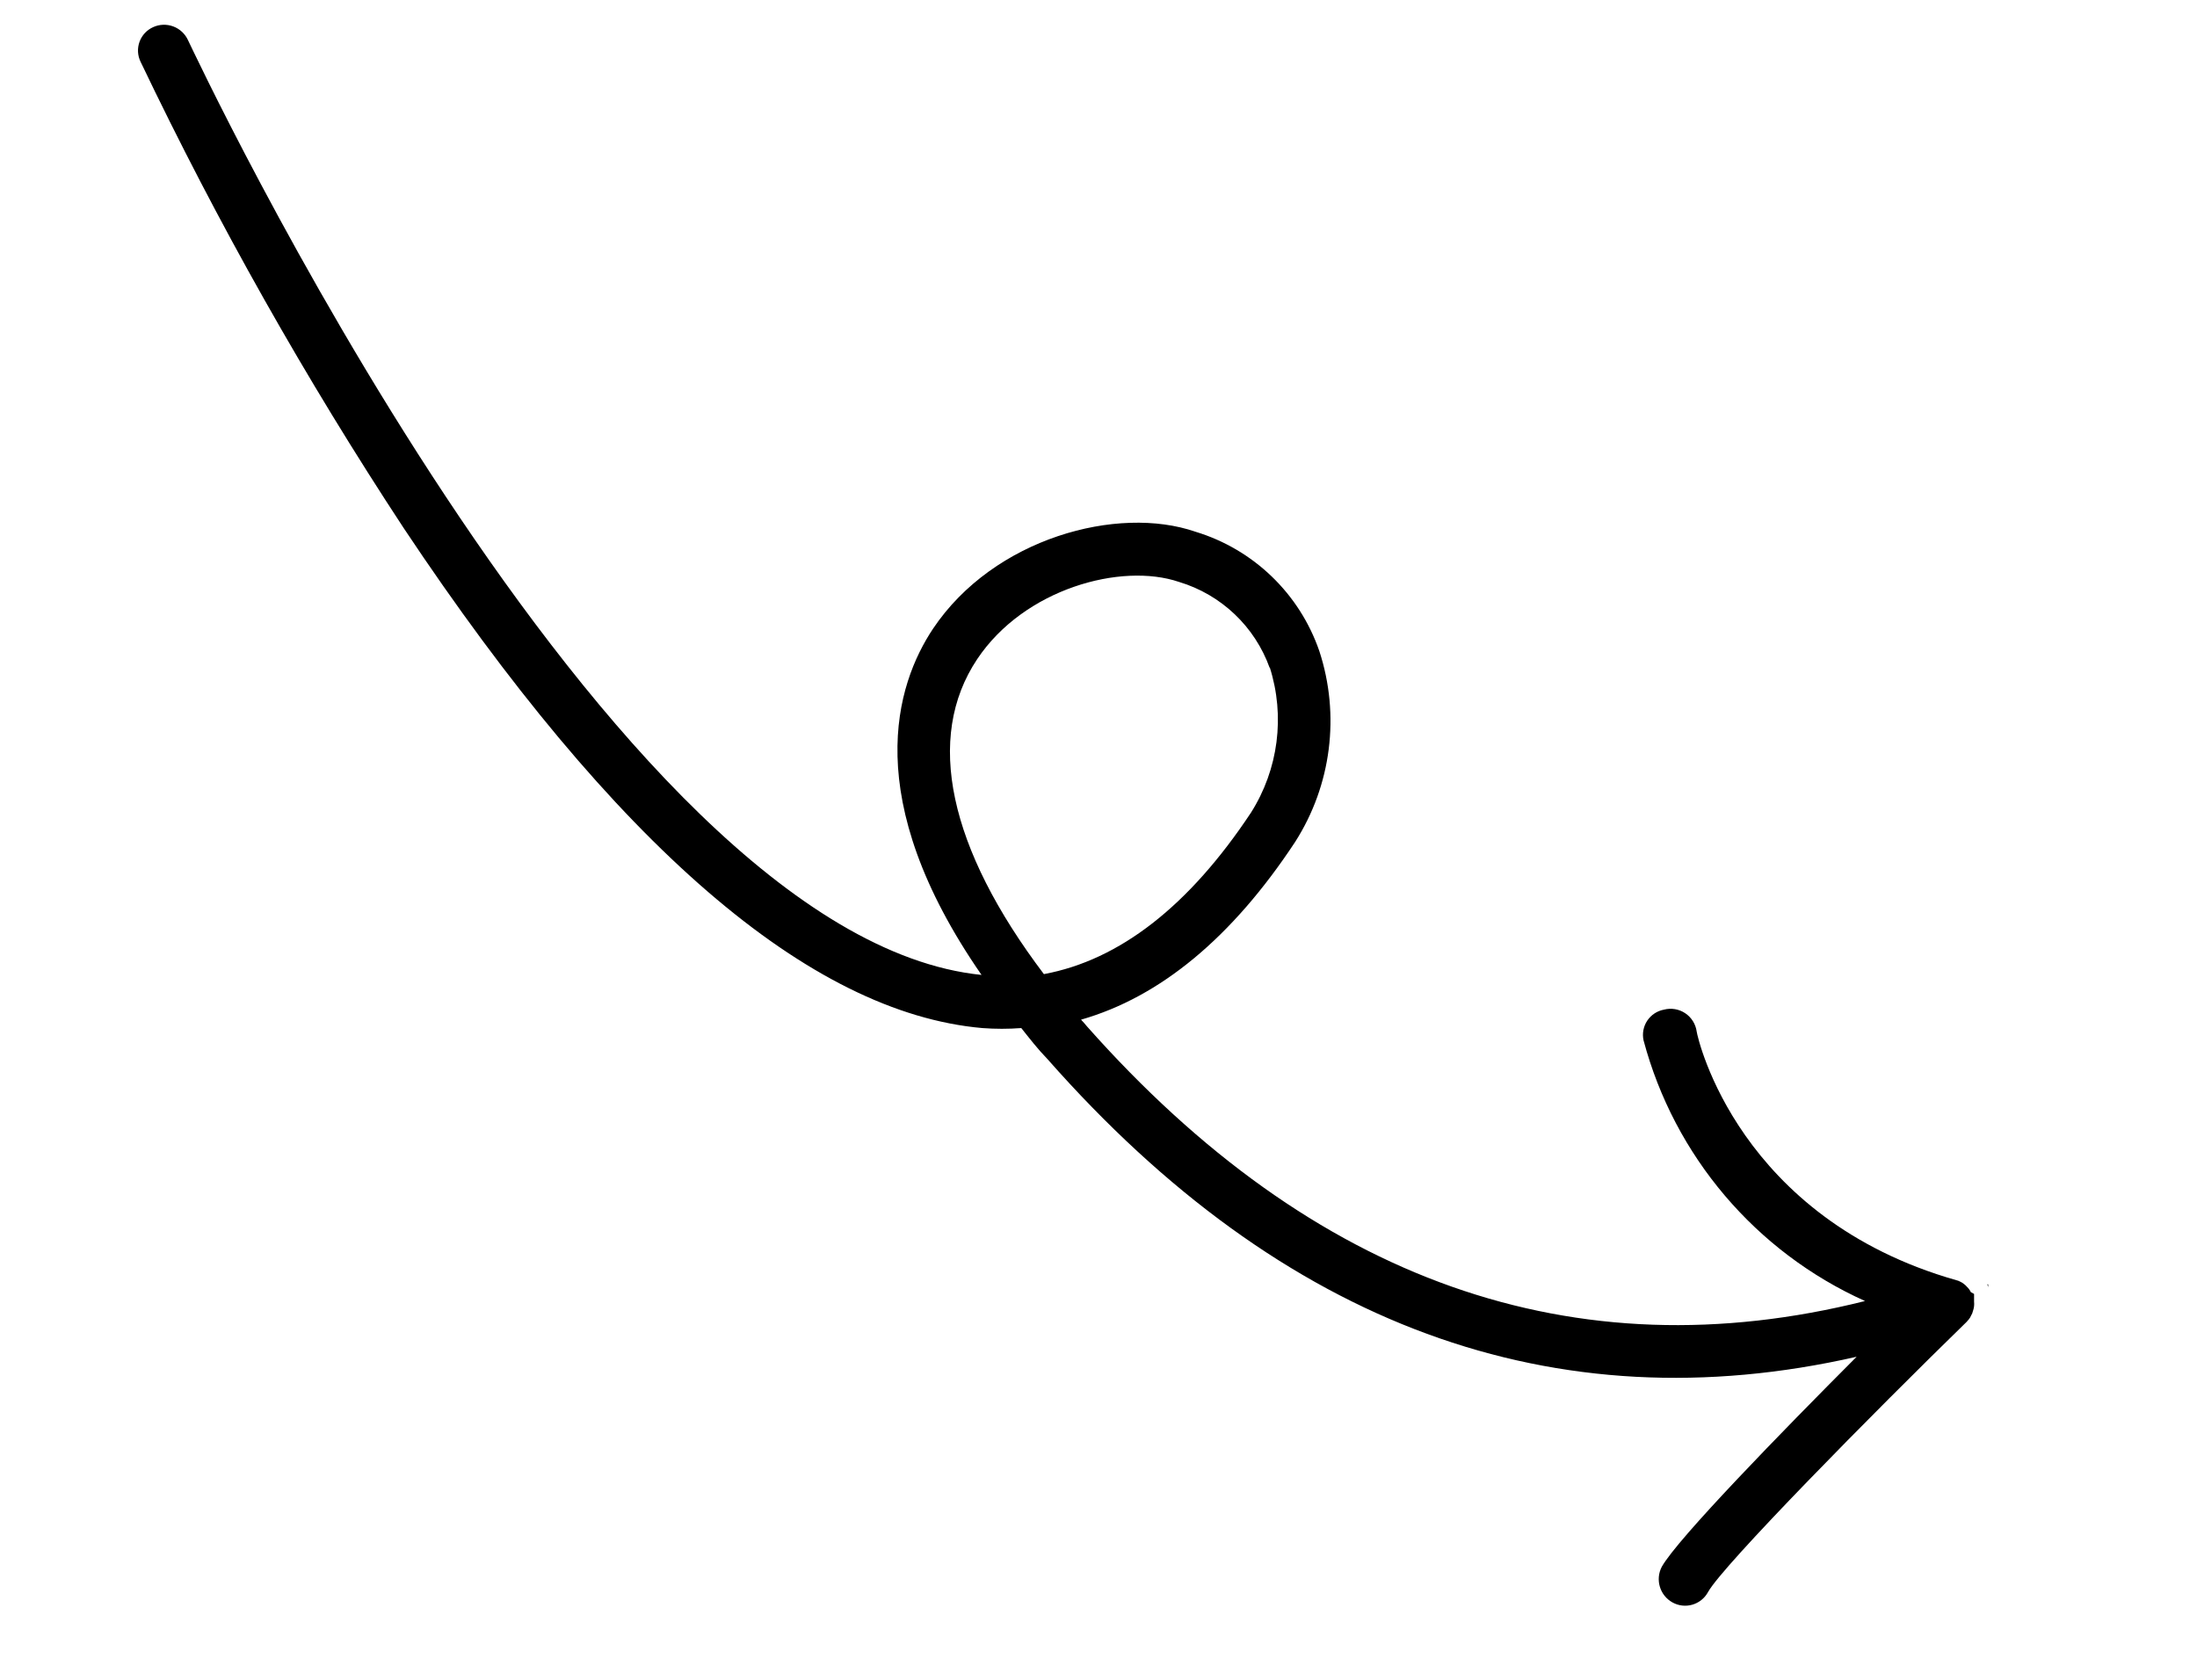 <?xml version="1.0" encoding="UTF-8"?>
<svg width="136px" height="104px" viewBox="0 0 136 104" version="1.1" xmlns="http://www.w3.org/2000/svg" xmlns:xlink="http://www.w3.org/1999/xlink">
    <title>资源 33</title>
    <g id="👀-Homepage" stroke="none" stroke-width="1" fill="none" fill-rule="evenodd">
        <g id="14-Solution/Team-Wallet" transform="translate(-611, -926)">
            <g id="资源-33" transform="translate(611, 926)">
                <g id="_-Homepage" transform="translate(8.542, 1.533)" fill="#000000" fill-rule="nonzero">
                    <g id="编组">
                        <path d="M114.528,77.987 C114.537,78.016 114.537,78.047 114.528,78.077 C114.533,78.11 114.533,78.144 114.528,78.177 C114.522,78.111 114.505,78.047 114.478,77.987" id="Fill-1"></path>
                        <path d="M70.058,39.777 C71.021,42.801 70.596,46.096 68.898,48.777 C65.068,54.557 60.768,57.907 56.078,58.777 C50.188,50.987 48.698,44.147 51.948,39.277 C54.858,34.917 60.868,33.277 64.448,34.497 C67.057,35.283 69.139,37.261 70.058,39.827 M65.458,31.387 C60.658,29.727 52.978,31.777 49.218,37.387 C46.918,40.837 44.648,47.897 52.218,58.827 C28.988,56.467 3.358,1.467 3.098,0.957 C2.919,0.563 2.591,0.256 2.185,0.104 C1.78,-0.048 1.331,-0.033 0.938,0.147 C0.546,0.323 0.243,0.649 0.096,1.052 C-0.051,1.455 -0.029,1.9 0.158,2.287 C4.93,12.275 10.376,21.927 16.458,31.177 C29.528,50.807 41.568,61.177 52.268,62.117 C53.07,62.177 53.875,62.177 54.678,62.117 C55.188,62.757 55.678,63.397 56.308,64.047 C70.858,80.557 87.678,86.727 106.388,82.467 C101.738,87.127 95.308,93.727 94.328,95.467 C93.911,96.26 94.204,97.242 94.988,97.677 C95.364,97.886 95.808,97.937 96.221,97.816 C96.635,97.696 96.983,97.415 97.188,97.037 C98.088,95.397 107.448,85.907 113.188,80.317 L113.328,80.157 C113.391,80.082 113.442,79.998 113.478,79.907 C113.53,79.824 113.568,79.733 113.588,79.637 C113.656,79.448 113.68,79.246 113.658,79.047 L113.658,78.837 C113.663,78.783 113.663,78.73 113.658,78.677 C113.662,78.643 113.662,78.61 113.658,78.577 L113.458,78.467 L113.458,78.467 C113.43,78.407 113.396,78.35 113.358,78.297 C113.32,78.242 113.276,78.192 113.228,78.147 C113.172,78.079 113.108,78.019 113.038,77.967 C112.965,77.906 112.884,77.856 112.798,77.817 C112.798,77.817 112.798,77.817 112.798,77.817 C112.723,77.775 112.642,77.744 112.558,77.727 C112.558,77.727 112.558,77.727 112.558,77.727 L112.558,77.727 C99.088,73.887 96.558,62.807 96.488,62.337 C96.425,61.873 96.168,61.459 95.779,61.199 C95.391,60.939 94.91,60.858 94.458,60.977 C94.036,61.056 93.664,61.303 93.426,61.66 C93.189,62.018 93.106,62.457 93.198,62.877 C95.109,70.044 100.143,75.971 106.908,79.017 C88.908,83.527 72.738,77.797 58.748,62.017 C58.628,61.867 58.498,61.727 58.378,61.597 C63.268,60.197 67.718,56.527 71.628,50.597 C73.876,47.082 74.427,42.742 73.128,38.777 C71.905,35.225 69.052,32.476 65.458,31.387" id="Fill-3"></path>
                    </g>
                </g>
                <rect id="矩形" x="0" y="0" width="136" height="104"></rect>
            </g>
        </g>
    </g>
</svg>